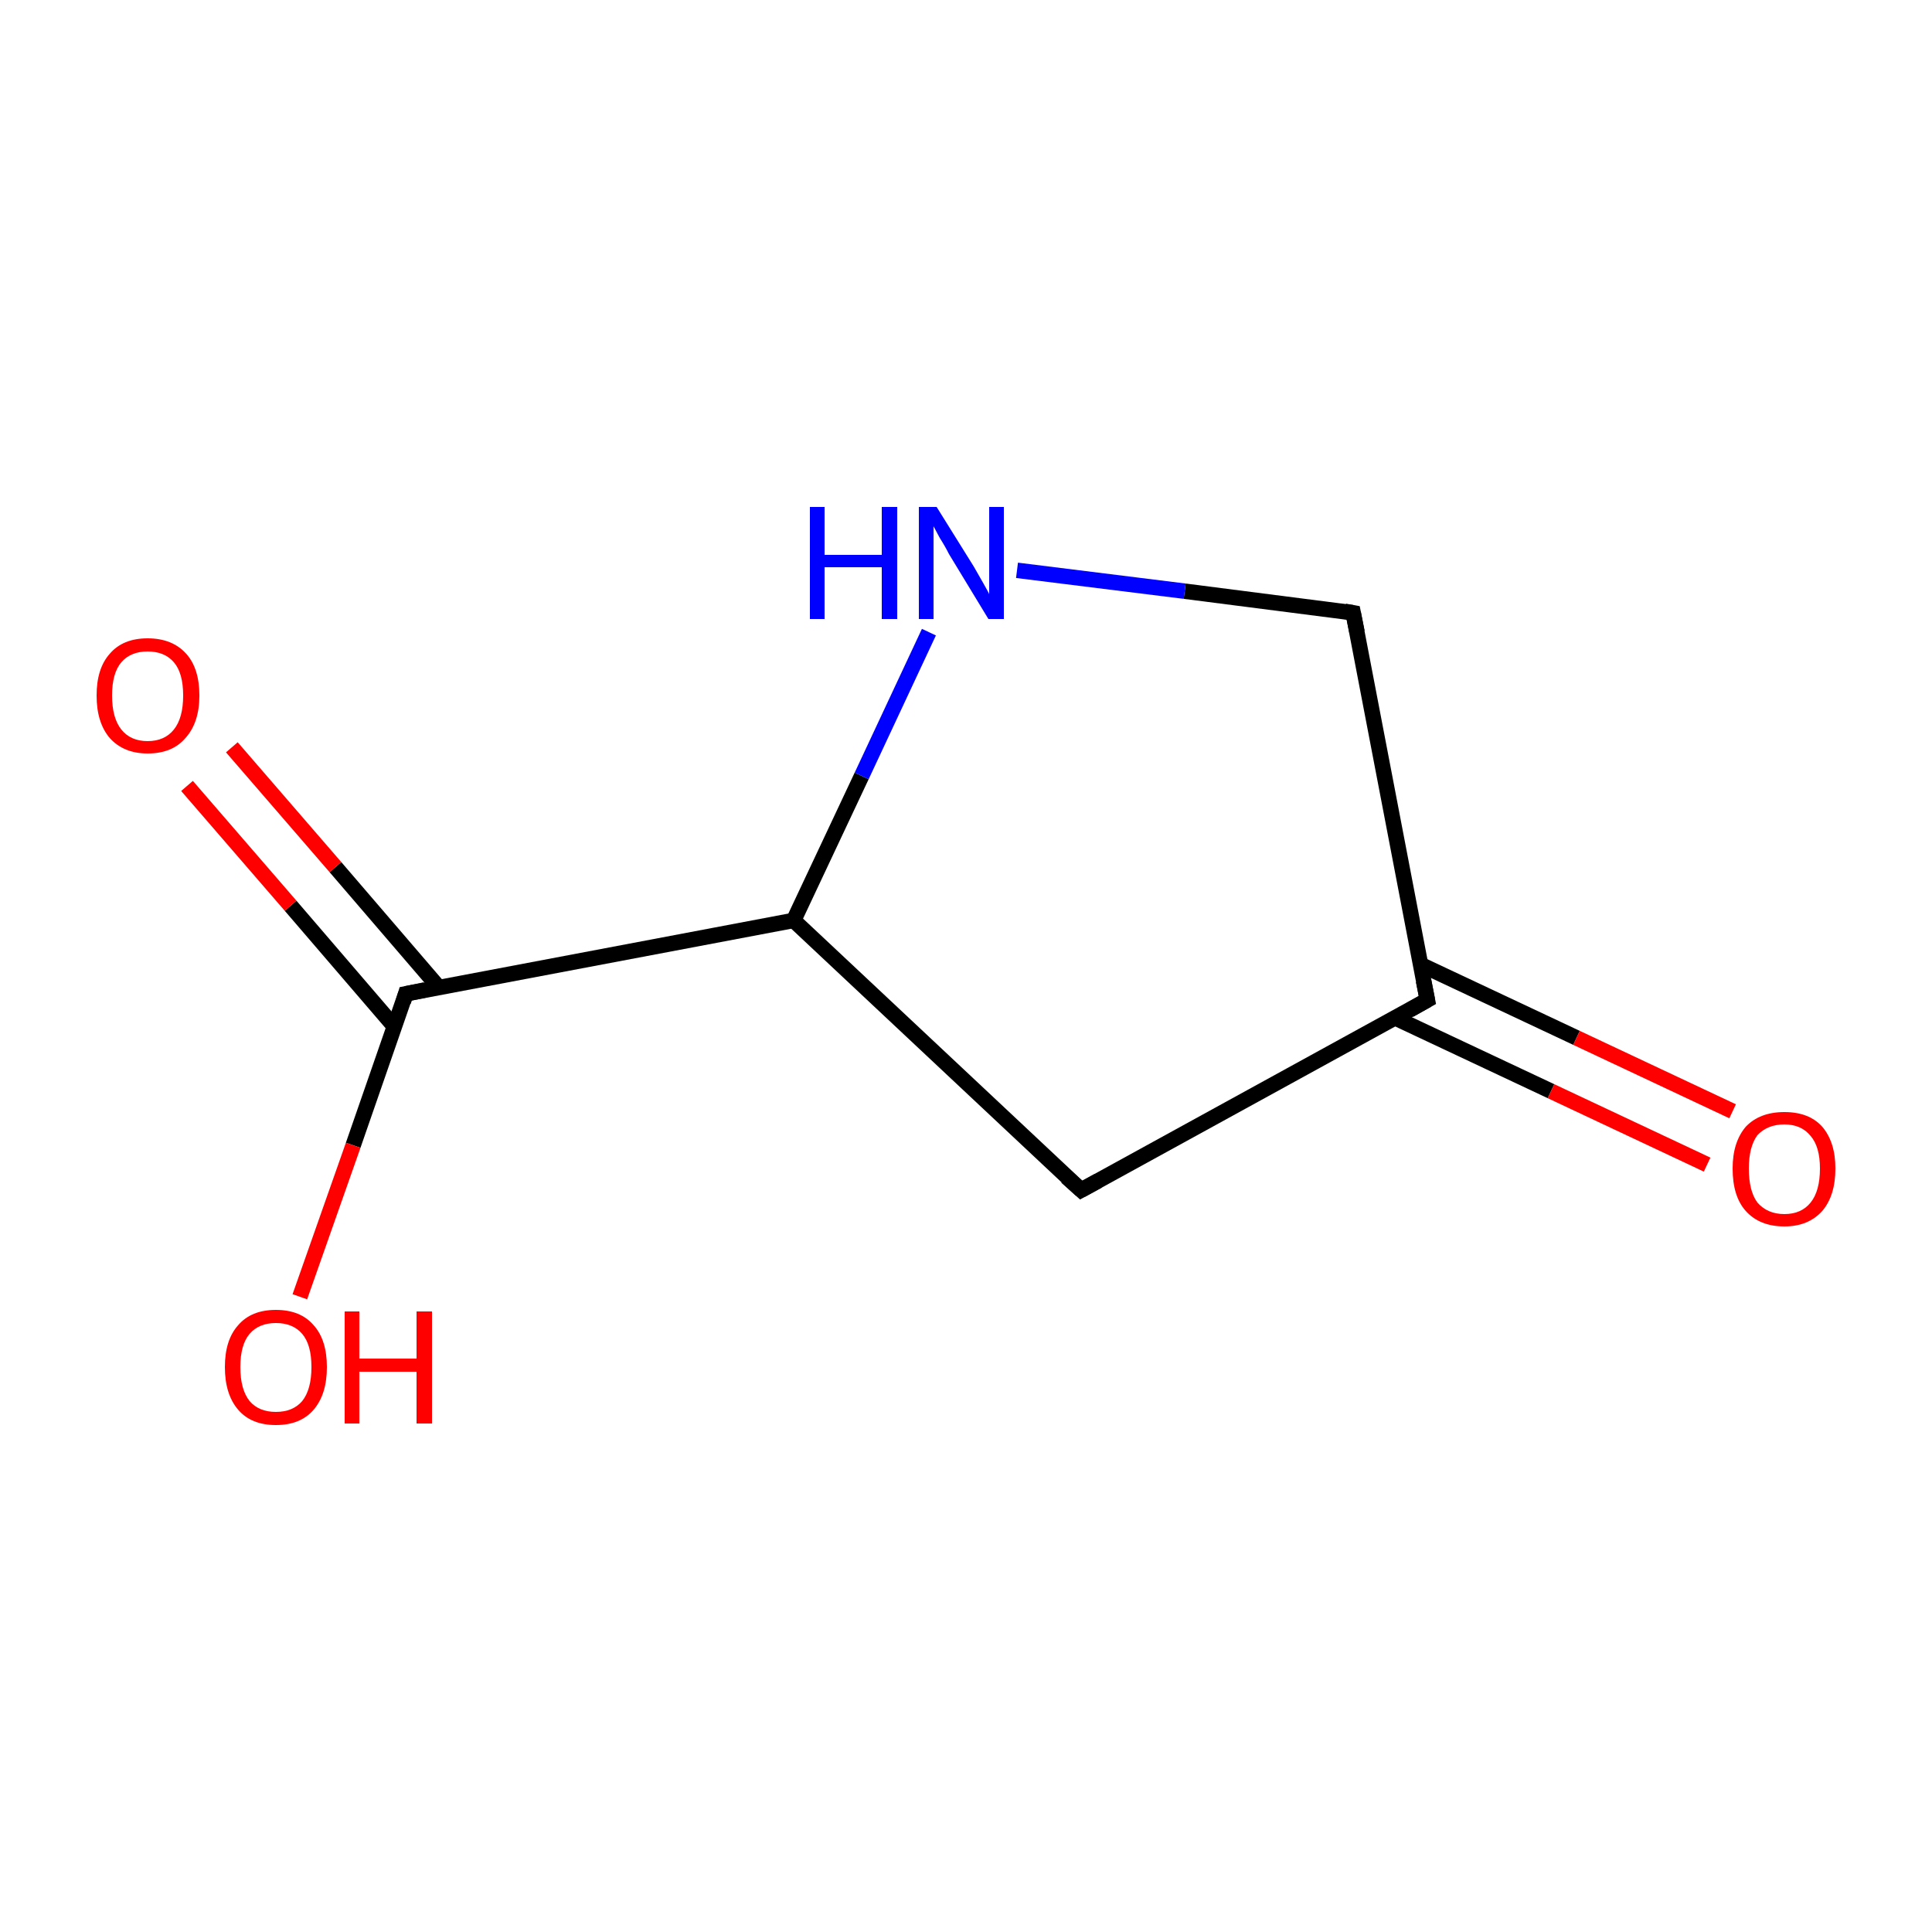 <?xml version='1.0' encoding='iso-8859-1'?>
<svg version='1.1' baseProfile='full'
              xmlns='http://www.w3.org/2000/svg'
                      xmlns:rdkit='http://www.rdkit.org/xml'
                      xmlns:xlink='http://www.w3.org/1999/xlink'
                  xml:space='preserve'
width='250px' height='250px' viewBox='0 0 250 250'>
<!-- END OF HEADER -->
<rect style='opacity:1.0;fill:#FFFFFF;stroke:none' width='250.0' height='250.0' x='0.0' y='0.0'> </rect>
<path class='bond-0 atom-0 atom-2' d='M 139.9,154.0 L 184.7,129.4' style='fill:none;fill-rule:evenodd;stroke:#000000;stroke-width:2.0px;stroke-linecap:butt;stroke-linejoin:miter;stroke-opacity:1' />
<path class='bond-1 atom-0 atom-3' d='M 139.9,154.0 L 102.7,119.1' style='fill:none;fill-rule:evenodd;stroke:#000000;stroke-width:2.0px;stroke-linecap:butt;stroke-linejoin:miter;stroke-opacity:1' />
<path class='bond-2 atom-1 atom-2' d='M 175.1,79.3 L 184.7,129.4' style='fill:none;fill-rule:evenodd;stroke:#000000;stroke-width:2.0px;stroke-linecap:butt;stroke-linejoin:miter;stroke-opacity:1' />
<path class='bond-3 atom-1 atom-5' d='M 175.1,79.3 L 153.3,76.5' style='fill:none;fill-rule:evenodd;stroke:#000000;stroke-width:2.0px;stroke-linecap:butt;stroke-linejoin:miter;stroke-opacity:1' />
<path class='bond-3 atom-1 atom-5' d='M 153.3,76.5 L 131.6,73.8' style='fill:none;fill-rule:evenodd;stroke:#0000FF;stroke-width:2.0px;stroke-linecap:butt;stroke-linejoin:miter;stroke-opacity:1' />
<path class='bond-4 atom-2 atom-6' d='M 180.5,131.7 L 200.7,141.2' style='fill:none;fill-rule:evenodd;stroke:#000000;stroke-width:2.0px;stroke-linecap:butt;stroke-linejoin:miter;stroke-opacity:1' />
<path class='bond-4 atom-2 atom-6' d='M 200.7,141.2 L 220.9,150.7' style='fill:none;fill-rule:evenodd;stroke:#FF0000;stroke-width:2.0px;stroke-linecap:butt;stroke-linejoin:miter;stroke-opacity:1' />
<path class='bond-4 atom-2 atom-6' d='M 183.8,124.8 L 204.0,134.3' style='fill:none;fill-rule:evenodd;stroke:#000000;stroke-width:2.0px;stroke-linecap:butt;stroke-linejoin:miter;stroke-opacity:1' />
<path class='bond-4 atom-2 atom-6' d='M 204.0,134.3 L 224.2,143.8' style='fill:none;fill-rule:evenodd;stroke:#FF0000;stroke-width:2.0px;stroke-linecap:butt;stroke-linejoin:miter;stroke-opacity:1' />
<path class='bond-5 atom-3 atom-4' d='M 102.7,119.1 L 52.5,128.6' style='fill:none;fill-rule:evenodd;stroke:#000000;stroke-width:2.0px;stroke-linecap:butt;stroke-linejoin:miter;stroke-opacity:1' />
<path class='bond-6 atom-3 atom-5' d='M 102.7,119.1 L 111.5,100.4' style='fill:none;fill-rule:evenodd;stroke:#000000;stroke-width:2.0px;stroke-linecap:butt;stroke-linejoin:miter;stroke-opacity:1' />
<path class='bond-6 atom-3 atom-5' d='M 111.5,100.4 L 120.2,81.8' style='fill:none;fill-rule:evenodd;stroke:#0000FF;stroke-width:2.0px;stroke-linecap:butt;stroke-linejoin:miter;stroke-opacity:1' />
<path class='bond-7 atom-4 atom-7' d='M 56.8,127.8 L 43.4,112.2' style='fill:none;fill-rule:evenodd;stroke:#000000;stroke-width:2.0px;stroke-linecap:butt;stroke-linejoin:miter;stroke-opacity:1' />
<path class='bond-7 atom-4 atom-7' d='M 43.4,112.2 L 30.0,96.7' style='fill:none;fill-rule:evenodd;stroke:#FF0000;stroke-width:2.0px;stroke-linecap:butt;stroke-linejoin:miter;stroke-opacity:1' />
<path class='bond-7 atom-4 atom-7' d='M 51.0,132.8 L 37.6,117.2' style='fill:none;fill-rule:evenodd;stroke:#000000;stroke-width:2.0px;stroke-linecap:butt;stroke-linejoin:miter;stroke-opacity:1' />
<path class='bond-7 atom-4 atom-7' d='M 37.6,117.2 L 24.2,101.7' style='fill:none;fill-rule:evenodd;stroke:#FF0000;stroke-width:2.0px;stroke-linecap:butt;stroke-linejoin:miter;stroke-opacity:1' />
<path class='bond-8 atom-4 atom-8' d='M 52.5,128.6 L 45.7,148.2' style='fill:none;fill-rule:evenodd;stroke:#000000;stroke-width:2.0px;stroke-linecap:butt;stroke-linejoin:miter;stroke-opacity:1' />
<path class='bond-8 atom-4 atom-8' d='M 45.7,148.2 L 38.8,167.8' style='fill:none;fill-rule:evenodd;stroke:#FF0000;stroke-width:2.0px;stroke-linecap:butt;stroke-linejoin:miter;stroke-opacity:1' />
<path d='M 142.1,152.8 L 139.9,154.0 L 138.0,152.3' style='fill:none;stroke:#000000;stroke-width:2.0px;stroke-linecap:butt;stroke-linejoin:miter;stroke-opacity:1;' />
<path d='M 175.6,81.8 L 175.1,79.3 L 174.0,79.1' style='fill:none;stroke:#000000;stroke-width:2.0px;stroke-linecap:butt;stroke-linejoin:miter;stroke-opacity:1;' />
<path d='M 182.4,130.7 L 184.7,129.4 L 184.2,126.9' style='fill:none;stroke:#000000;stroke-width:2.0px;stroke-linecap:butt;stroke-linejoin:miter;stroke-opacity:1;' />
<path d='M 55.0,128.1 L 52.5,128.6 L 52.2,129.6' style='fill:none;stroke:#000000;stroke-width:2.0px;stroke-linecap:butt;stroke-linejoin:miter;stroke-opacity:1;' />
<path class='atom-5' d='M 104.8 65.6
L 106.7 65.6
L 106.7 71.8
L 114.1 71.8
L 114.1 65.6
L 116.1 65.6
L 116.1 80.1
L 114.1 80.1
L 114.1 73.4
L 106.7 73.4
L 106.7 80.1
L 104.8 80.1
L 104.8 65.6
' fill='#0000FF'/>
<path class='atom-5' d='M 121.2 65.6
L 126.0 73.3
Q 126.4 74.0, 127.2 75.4
Q 128.0 76.8, 128.0 76.9
L 128.0 65.6
L 129.9 65.6
L 129.9 80.1
L 127.9 80.1
L 122.8 71.7
Q 122.3 70.7, 121.6 69.6
Q 121.0 68.5, 120.8 68.1
L 120.8 80.1
L 118.9 80.1
L 118.9 65.6
L 121.2 65.6
' fill='#0000FF'/>
<path class='atom-6' d='M 224.2 151.2
Q 224.2 147.8, 225.9 145.8
Q 227.7 143.9, 230.9 143.9
Q 234.1 143.9, 235.8 145.8
Q 237.5 147.8, 237.5 151.2
Q 237.5 154.7, 235.8 156.7
Q 234.0 158.7, 230.9 158.7
Q 227.7 158.7, 225.9 156.7
Q 224.2 154.8, 224.2 151.2
M 230.9 157.1
Q 233.1 157.1, 234.3 155.6
Q 235.5 154.1, 235.5 151.2
Q 235.5 148.4, 234.3 147.0
Q 233.1 145.5, 230.9 145.5
Q 228.7 145.5, 227.4 146.9
Q 226.3 148.4, 226.3 151.2
Q 226.3 154.1, 227.4 155.6
Q 228.7 157.1, 230.9 157.1
' fill='#FF0000'/>
<path class='atom-7' d='M 12.5 90.0
Q 12.5 86.5, 14.2 84.6
Q 15.9 82.6, 19.1 82.6
Q 22.3 82.6, 24.1 84.6
Q 25.8 86.5, 25.8 90.0
Q 25.8 93.5, 24.0 95.5
Q 22.3 97.5, 19.1 97.5
Q 16.0 97.5, 14.2 95.5
Q 12.5 93.5, 12.5 90.0
M 19.1 95.9
Q 21.3 95.9, 22.5 94.4
Q 23.7 92.9, 23.7 90.0
Q 23.7 87.1, 22.5 85.7
Q 21.3 84.3, 19.1 84.3
Q 16.9 84.3, 15.7 85.7
Q 14.5 87.1, 14.5 90.0
Q 14.5 92.9, 15.7 94.4
Q 16.9 95.9, 19.1 95.9
' fill='#FF0000'/>
<path class='atom-8' d='M 29.1 176.9
Q 29.1 173.4, 30.8 171.5
Q 32.5 169.5, 35.7 169.5
Q 38.9 169.5, 40.6 171.5
Q 42.3 173.4, 42.3 176.9
Q 42.3 180.4, 40.6 182.4
Q 38.9 184.4, 35.7 184.4
Q 32.5 184.4, 30.8 182.4
Q 29.1 180.4, 29.1 176.9
M 35.7 182.7
Q 37.9 182.7, 39.1 181.3
Q 40.3 179.8, 40.3 176.9
Q 40.3 174.0, 39.1 172.6
Q 37.9 171.2, 35.7 171.2
Q 33.5 171.2, 32.3 172.6
Q 31.1 174.0, 31.1 176.9
Q 31.1 179.8, 32.3 181.3
Q 33.5 182.7, 35.7 182.7
' fill='#FF0000'/>
<path class='atom-8' d='M 44.6 169.7
L 46.5 169.7
L 46.5 175.8
L 53.9 175.8
L 53.9 169.7
L 55.9 169.7
L 55.9 184.2
L 53.9 184.2
L 53.9 177.5
L 46.5 177.5
L 46.5 184.2
L 44.6 184.2
L 44.6 169.7
' fill='#FF0000'/>
</svg>
